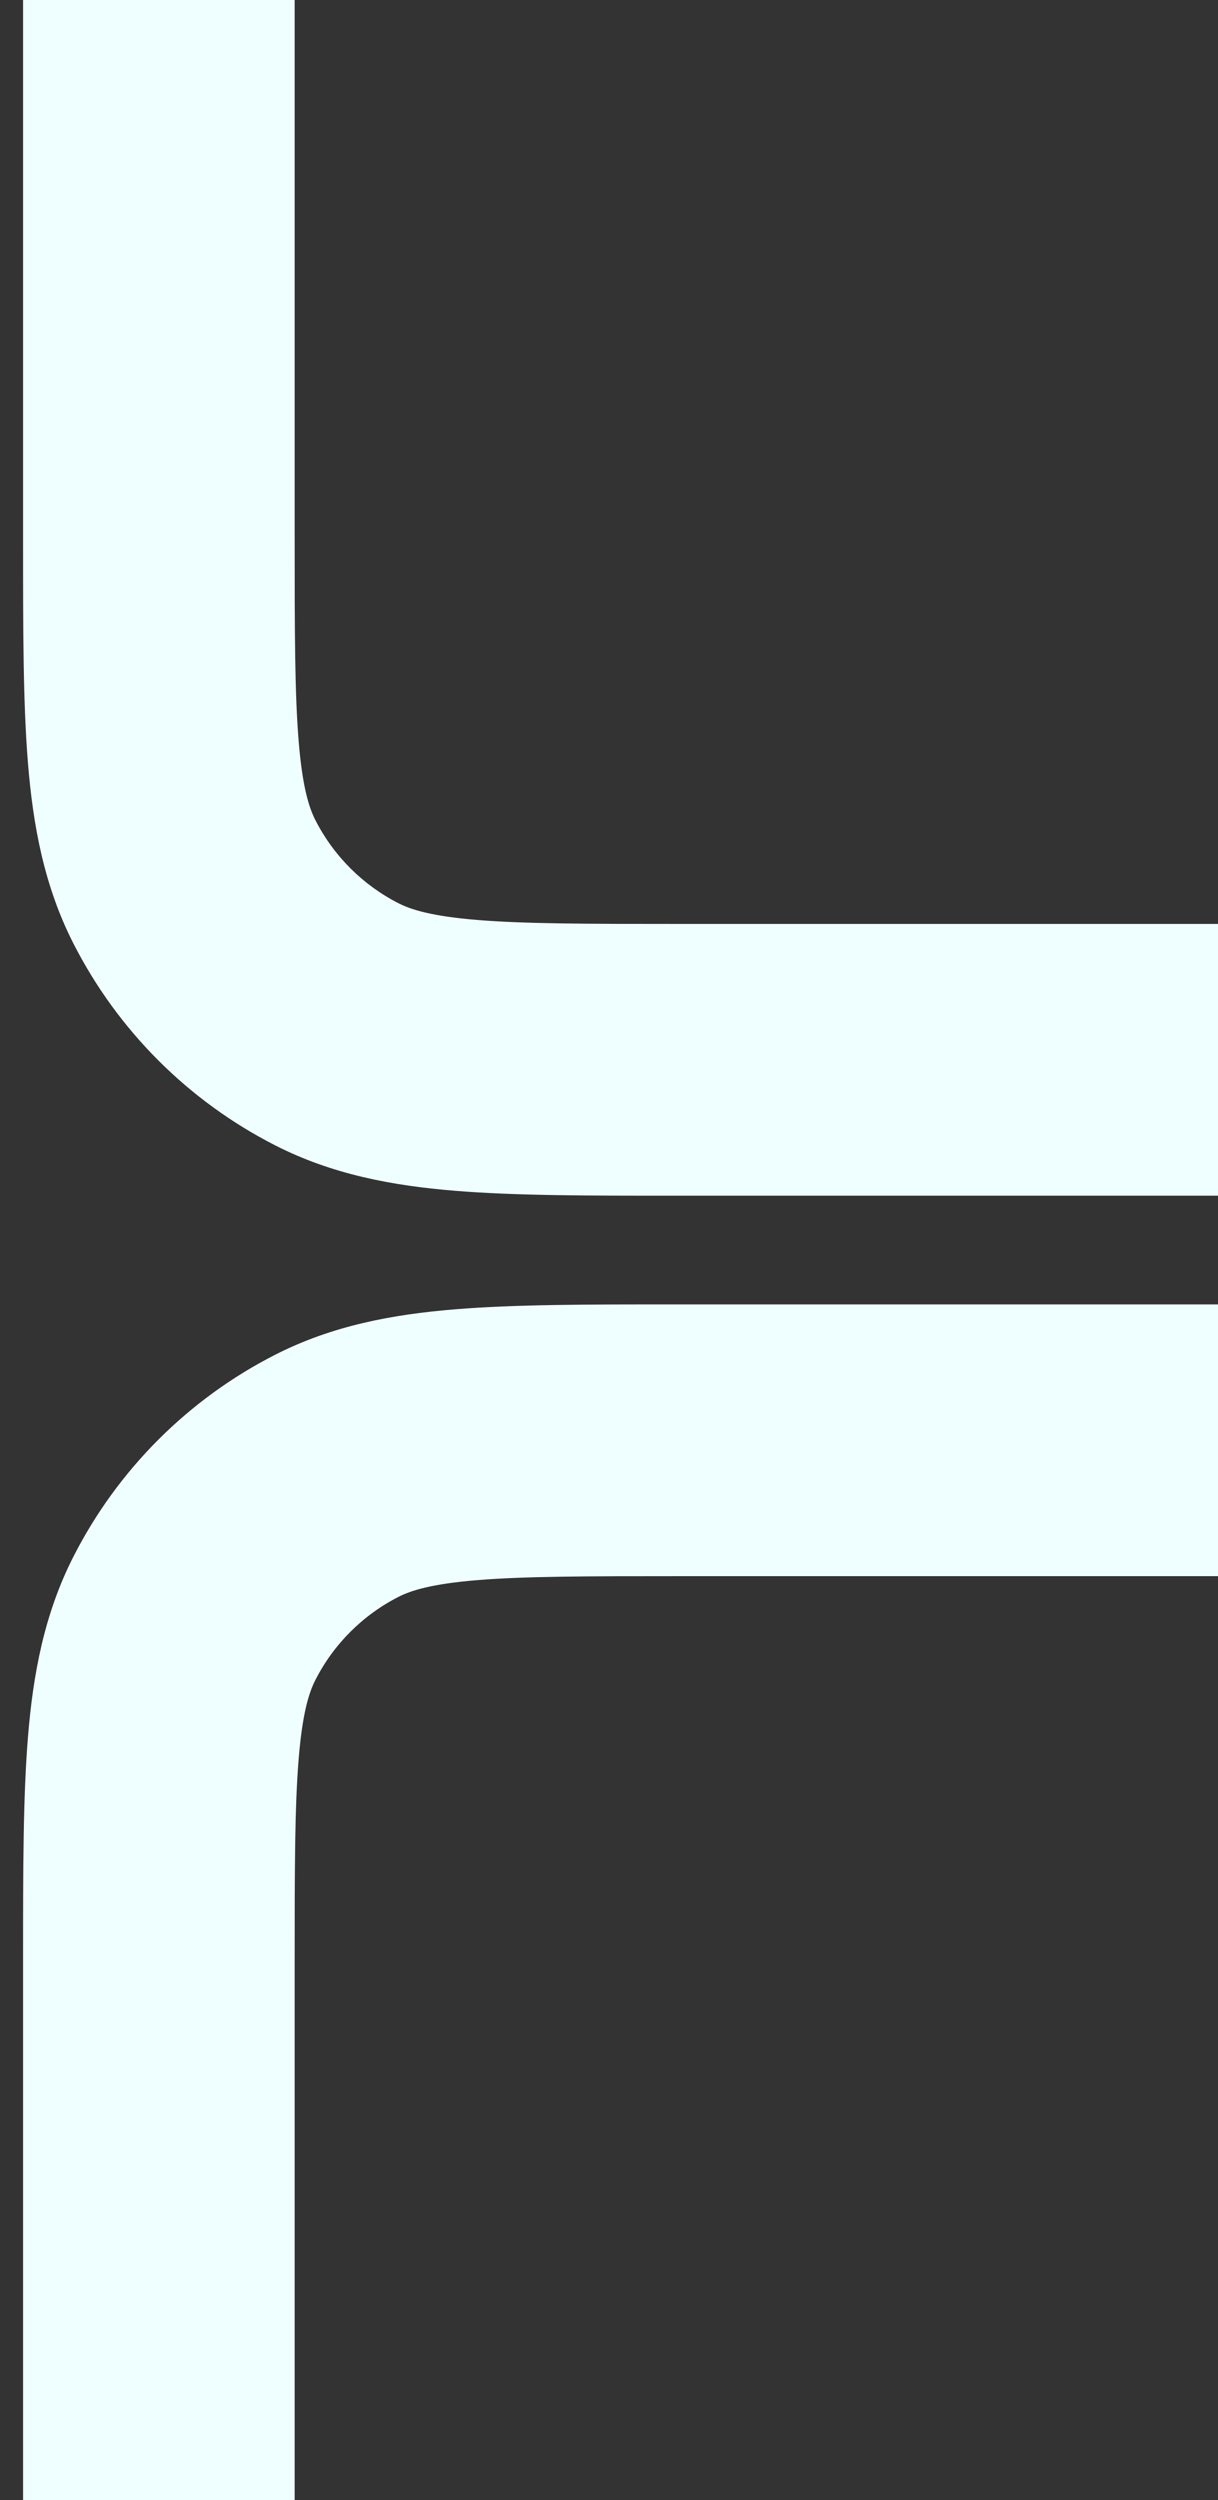 <svg width="39" height="80" viewBox="0 0 39 80" fill="none" xmlns="http://www.w3.org/2000/svg">
<rect x="0" y="0" width="39" height="80" fill="#333333" stroke="none"/>
<path fill-rule="evenodd" clip-rule="evenodd" d="M15.283 29.438C16.805 29.562 18.789 29.565 21.783 29.565L39 29.565L39 38.261L21.609 38.261C18.835 38.261 16.493 38.261 14.575 38.104C12.566 37.94 10.642 37.583 8.811 36.65C6.029 35.232 3.768 32.971 2.35 30.189C1.417 28.358 1.06 26.434 0.896 24.425C0.739 22.507 0.739 20.165 0.739 17.391L0.739 1.56319e-05L9.435 0L9.435 17.217C9.435 20.211 9.438 22.195 9.563 23.717C9.683 25.188 9.894 25.841 10.098 26.242C10.682 27.387 11.613 28.318 12.758 28.902C13.159 29.106 13.812 29.317 15.283 29.438Z" fill="#EFFFFF"/>
<path fill-rule="evenodd" clip-rule="evenodd" d="M9.563 56.283C9.438 57.805 9.435 59.789 9.435 62.782L9.435 80L0.739 80L0.739 62.609C0.739 59.835 0.739 57.493 0.896 55.575C1.06 53.566 1.418 51.642 2.351 49.81C3.768 47.029 6.029 44.767 8.811 43.35C10.642 42.417 12.566 42.06 14.575 41.896C16.494 41.739 18.835 41.739 21.61 41.739L39 41.739L39 50.435L21.783 50.435C18.789 50.435 16.805 50.438 15.283 50.562C13.812 50.683 13.159 50.894 12.758 51.098C11.613 51.682 10.682 52.613 10.098 53.758C9.894 54.159 9.683 54.812 9.563 56.283Z" fill="#EFFFFF"/>
</svg>
